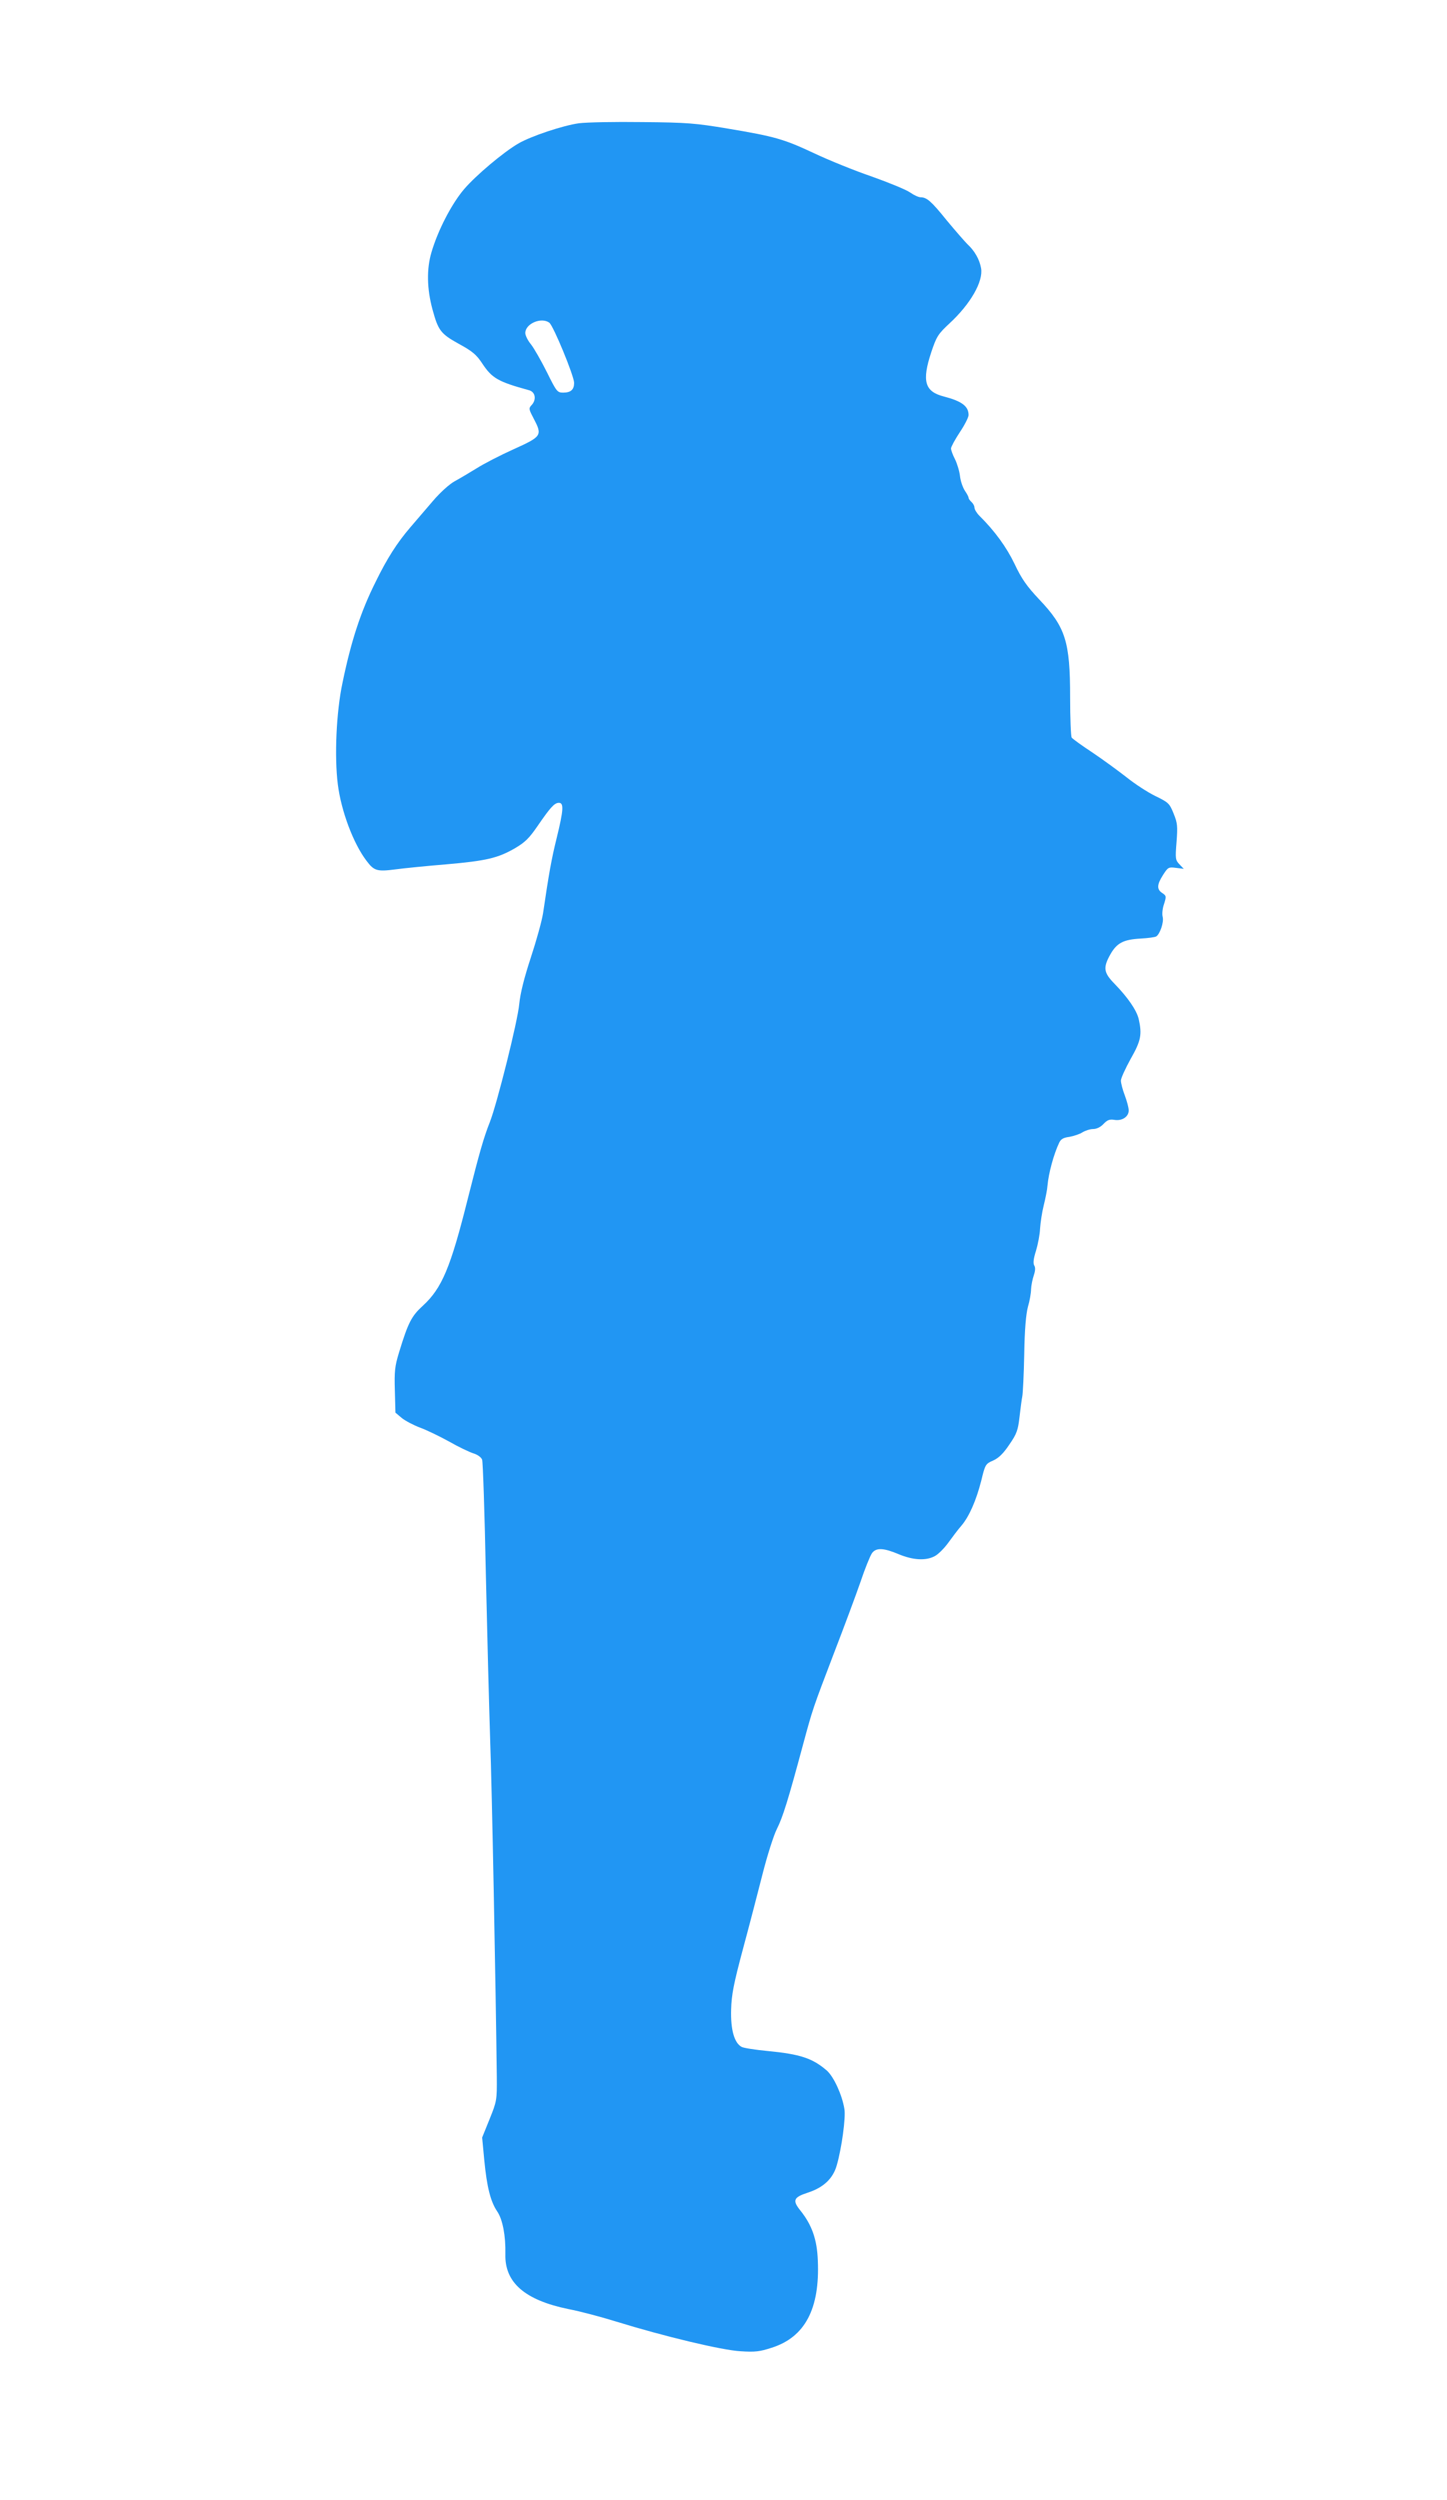 <?xml version="1.0" standalone="no"?>
<!DOCTYPE svg PUBLIC "-//W3C//DTD SVG 20010904//EN"
 "http://www.w3.org/TR/2001/REC-SVG-20010904/DTD/svg10.dtd">
<svg version="1.0" xmlns="http://www.w3.org/2000/svg"
 width="741pt" height="1280pt" viewBox="0 0 741 1280"
 preserveAspectRatio="xMidYMid meet">
<g transform="translate(0,1280) scale(0.1,-0.1)"
fill="#2196f3" stroke="none">
<path d="M2965 12169 c-81 -11 -246 -66 -311 -104 -77 -45 -216 -162 -277
-233 -64 -75 -134 -210 -167 -322 -26 -86 -24 -189 5 -295 29 -107 42 -124
134 -175 70 -38 91 -56 120 -100 51 -77 81 -94 241 -138 31 -9 38 -46 14 -74
-18 -19 -17 -21 10 -73 44 -84 40 -90 -104 -155 -69 -31 -154 -75 -190 -98
-36 -22 -86 -52 -112 -66 -27 -15 -74 -57 -113 -103 -37 -43 -88 -103 -114
-133 -67 -78 -119 -159 -178 -280 -76 -152 -125 -302 -169 -515 -32 -150 -42
-378 -24 -521 17 -135 79 -302 147 -391 38 -51 54 -56 146 -44 45 6 163 18
262 26 206 18 265 32 353 83 51 30 72 51 114 112 66 96 87 120 110 120 26 0
24 -36 -11 -179 -27 -109 -40 -182 -70 -386 -6 -39 -34 -140 -62 -225 -35
-107 -54 -182 -60 -240 -8 -89 -114 -511 -150 -603 -32 -81 -53 -154 -113
-392 -89 -356 -133 -460 -231 -550 -58 -53 -75 -86 -122 -240 -21 -69 -24 -96
-21 -194 l3 -113 32 -27 c17 -14 60 -37 95 -50 35 -13 101 -45 148 -71 47 -27
102 -53 123 -60 23 -7 41 -20 46 -33 4 -12 13 -276 19 -587 7 -311 17 -691 22
-845 9 -235 29 -1280 34 -1725 1 -123 0 -127 -37 -219 l-38 -94 11 -116 c13
-136 32 -212 66 -262 28 -41 44 -125 42 -219 -4 -145 99 -235 322 -281 58 -11
168 -40 245 -64 246 -76 543 -147 637 -152 74 -5 99 -2 160 18 170 54 247 199
236 447 -4 107 -30 181 -89 255 -42 52 -36 68 38 92 80 26 129 72 148 140 25
86 47 246 39 289 -12 72 -54 164 -90 196 -73 63 -136 84 -303 100 -62 6 -122
15 -133 21 -38 20 -57 89 -54 191 2 76 13 132 60 308 32 118 77 292 101 386
24 95 57 198 73 230 31 61 59 153 132 424 53 196 51 189 160 475 51 132 112
296 136 365 23 69 50 135 59 148 21 30 60 28 138 -5 72 -30 138 -34 183 -10
18 9 49 40 70 69 21 29 51 69 67 87 40 47 76 129 102 231 20 83 22 86 61 103
29 13 53 37 83 82 38 55 44 73 52 142 5 43 11 90 14 104 3 14 8 111 10 215 2
130 9 206 19 244 9 30 16 71 16 90 1 19 7 51 14 71 8 24 9 40 2 51 -6 11 -4
33 9 74 10 33 20 84 21 114 2 30 10 84 19 120 9 36 18 81 19 100 6 65 32 161
60 220 9 19 22 26 53 30 22 4 52 14 66 23 15 9 39 17 55 17 18 0 38 10 53 26
19 20 31 25 55 21 40 -7 74 16 74 48 0 14 -9 48 -20 77 -11 29 -20 63 -20 76
0 12 23 62 50 111 53 93 59 125 41 205 -11 45 -56 110 -123 179 -57 58 -60 83
-22 151 33 58 66 76 154 81 39 2 75 7 81 11 19 12 40 73 33 100 -4 14 -1 44 7
66 12 39 12 42 -9 56 -29 19 -28 43 4 93 25 39 28 41 66 36 l40 -5 -22 23
c-21 22 -22 29 -15 115 6 80 5 96 -15 145 -21 52 -26 57 -94 90 -39 19 -105
62 -146 95 -41 32 -120 90 -175 127 -55 36 -103 71 -107 77 -4 6 -8 99 -8 206
0 285 -23 359 -158 501 -64 68 -90 105 -126 181 -41 86 -102 170 -181 248 -14
14 -25 33 -25 42 0 8 -7 21 -15 28 -8 7 -15 17 -15 22 0 5 -9 21 -19 36 -10
15 -22 48 -25 75 -3 26 -15 65 -26 87 -11 21 -20 46 -20 54 0 8 20 45 45 83
25 37 45 77 45 88 0 45 -34 71 -126 95 -99 25 -114 79 -65 227 27 81 35 93 94
148 108 100 173 215 161 282 -8 45 -33 89 -70 123 -14 14 -62 69 -106 122 -79
98 -102 118 -134 118 -10 0 -34 11 -54 25 -20 14 -108 50 -195 81 -88 30 -221
84 -295 119 -156 73 -200 86 -445 127 -162 27 -206 31 -435 33 -140 2 -286 -1
-325 -6z m-152 -1021 c21 -16 127 -273 127 -308 0 -35 -17 -50 -56 -50 -30 0
-34 5 -83 104 -29 58 -65 121 -81 142 -17 20 -30 47 -30 59 0 48 82 83 123 53z"/>
</g>
</svg>
